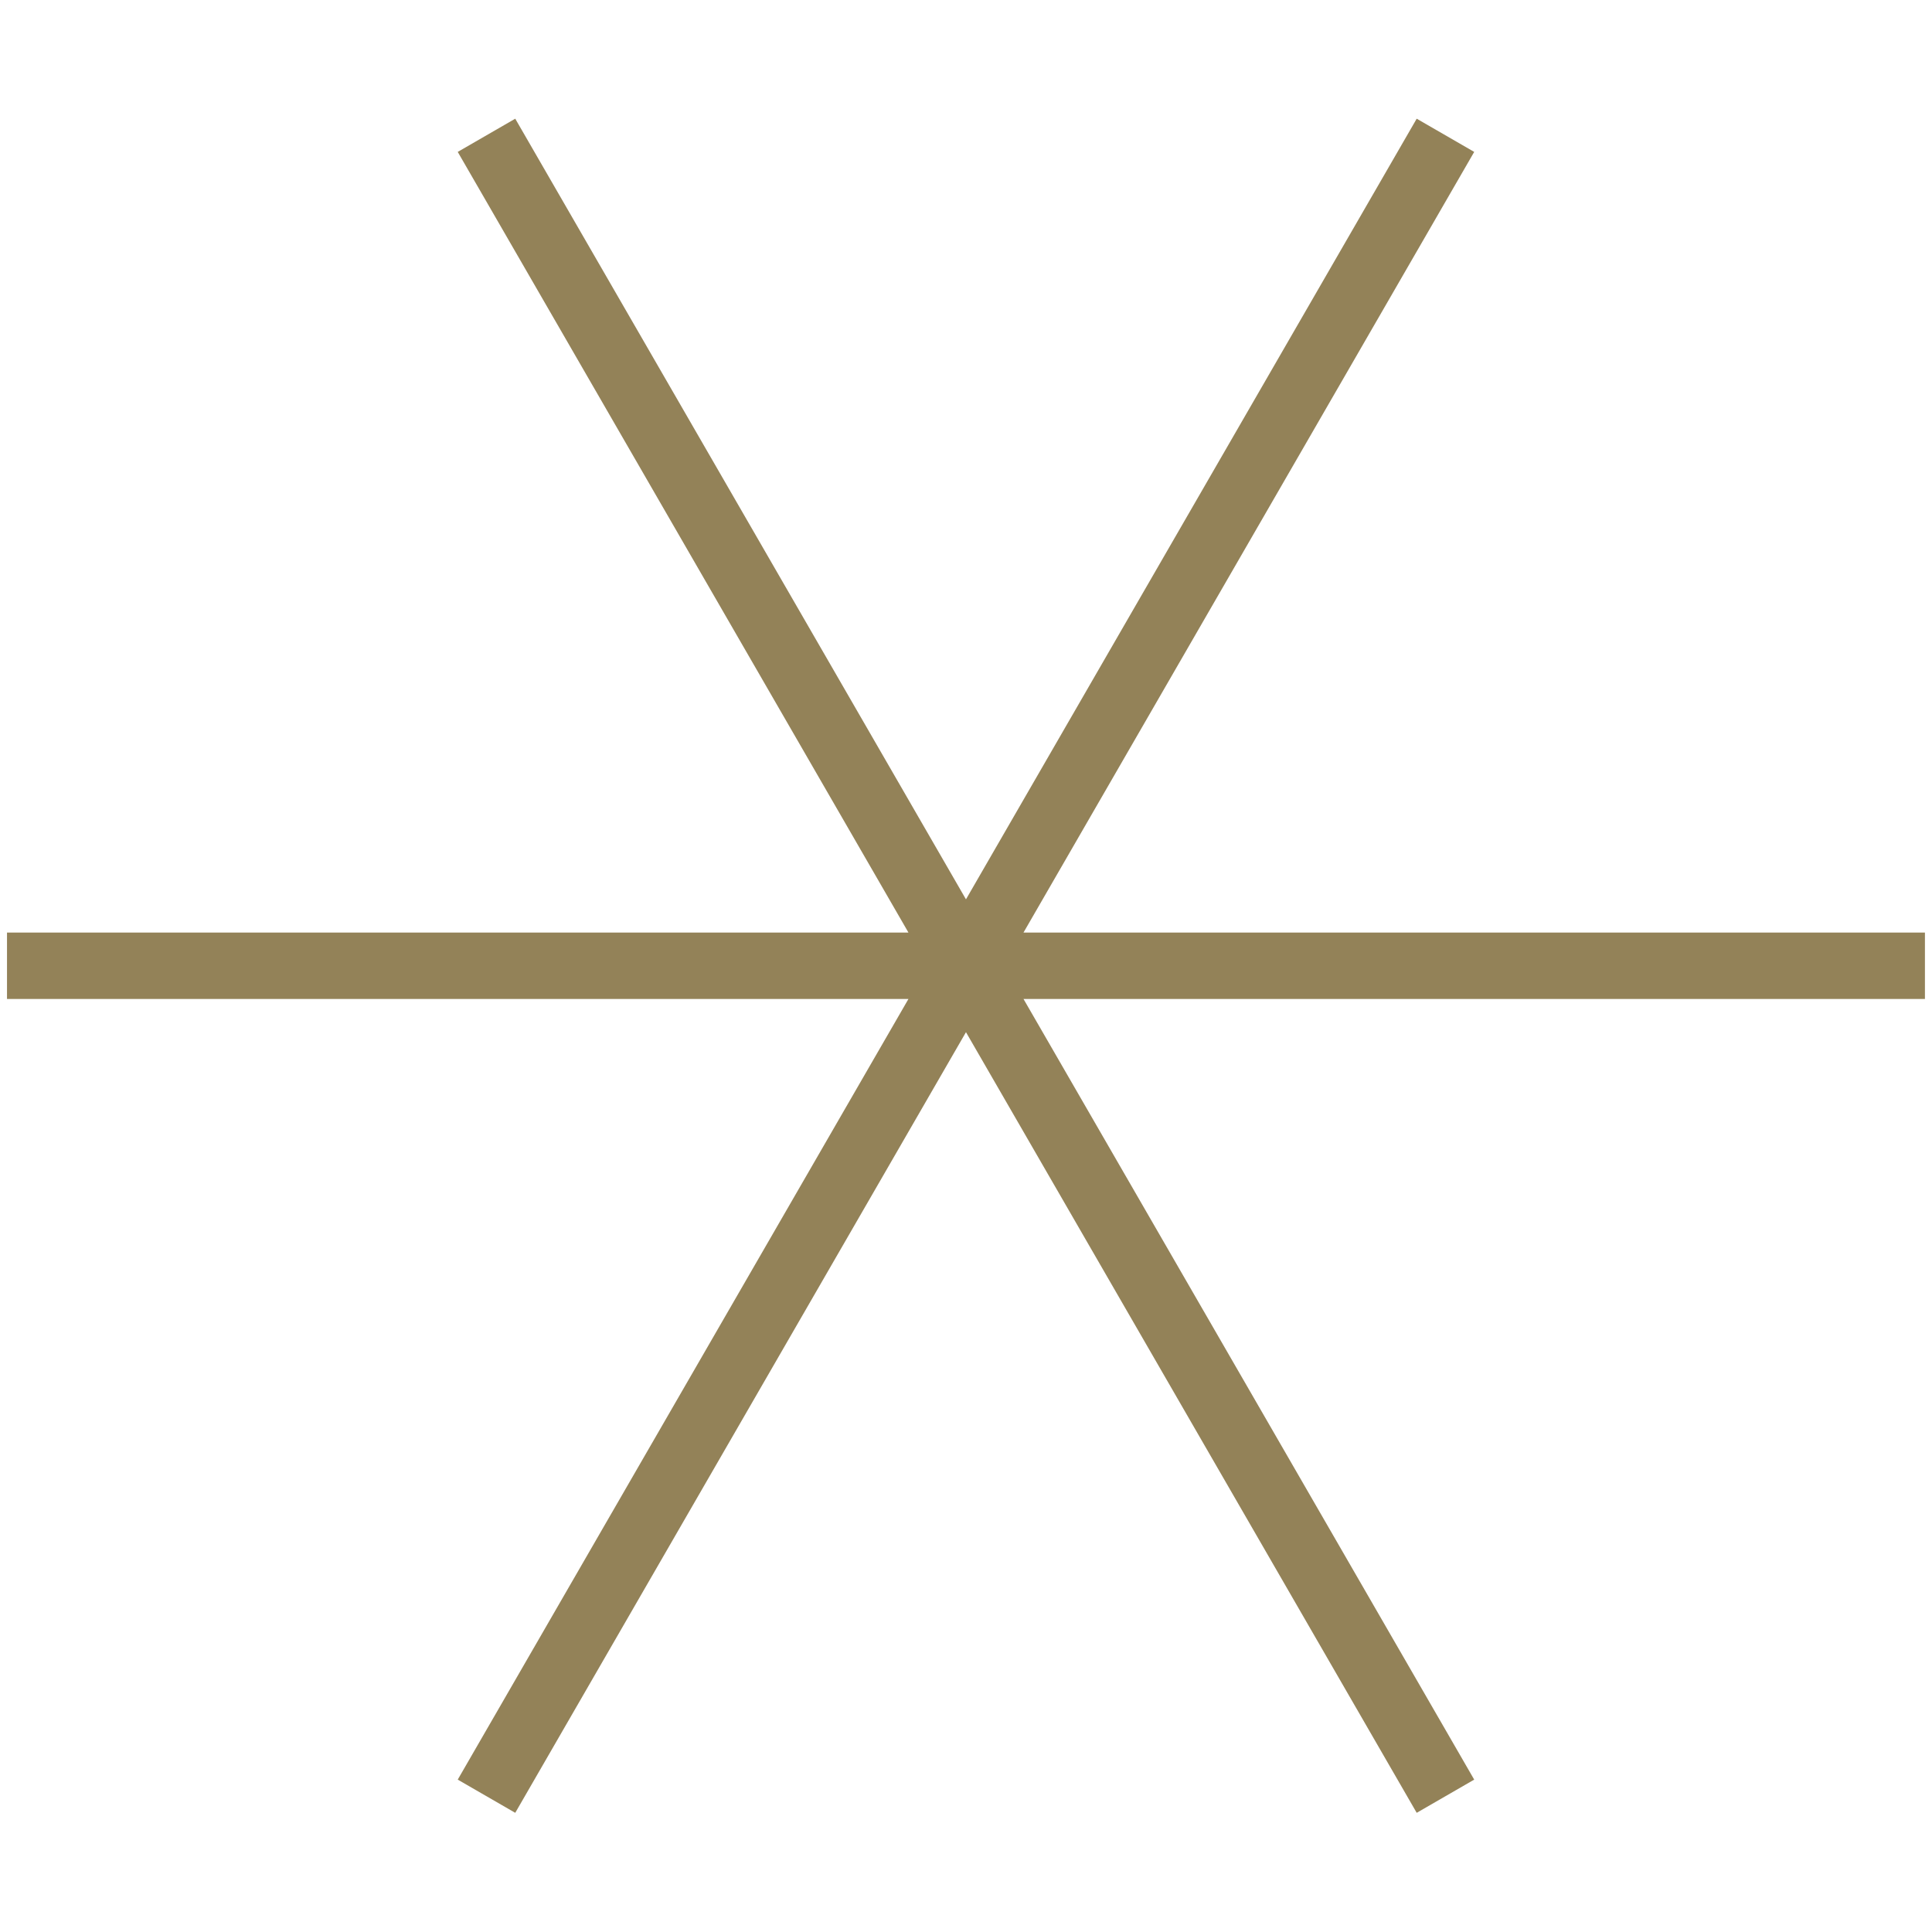 <svg width="64" height="64" viewBox="0 0 64 64" fill="none" xmlns="http://www.w3.org/2000/svg">
<path fill-rule="evenodd" clip-rule="evenodd" d="M48.835 5.032L33.904 30.893H63.766V33.093H33.905L48.835 58.952L46.93 60.052L31.999 34.192L17.068 60.052L15.163 58.952L30.093 33.093H0.232V30.893H30.094L15.163 5.032L17.068 3.932L31.999 29.792L46.93 3.932L48.835 5.032Z" fill="#938258"/>
</svg>
